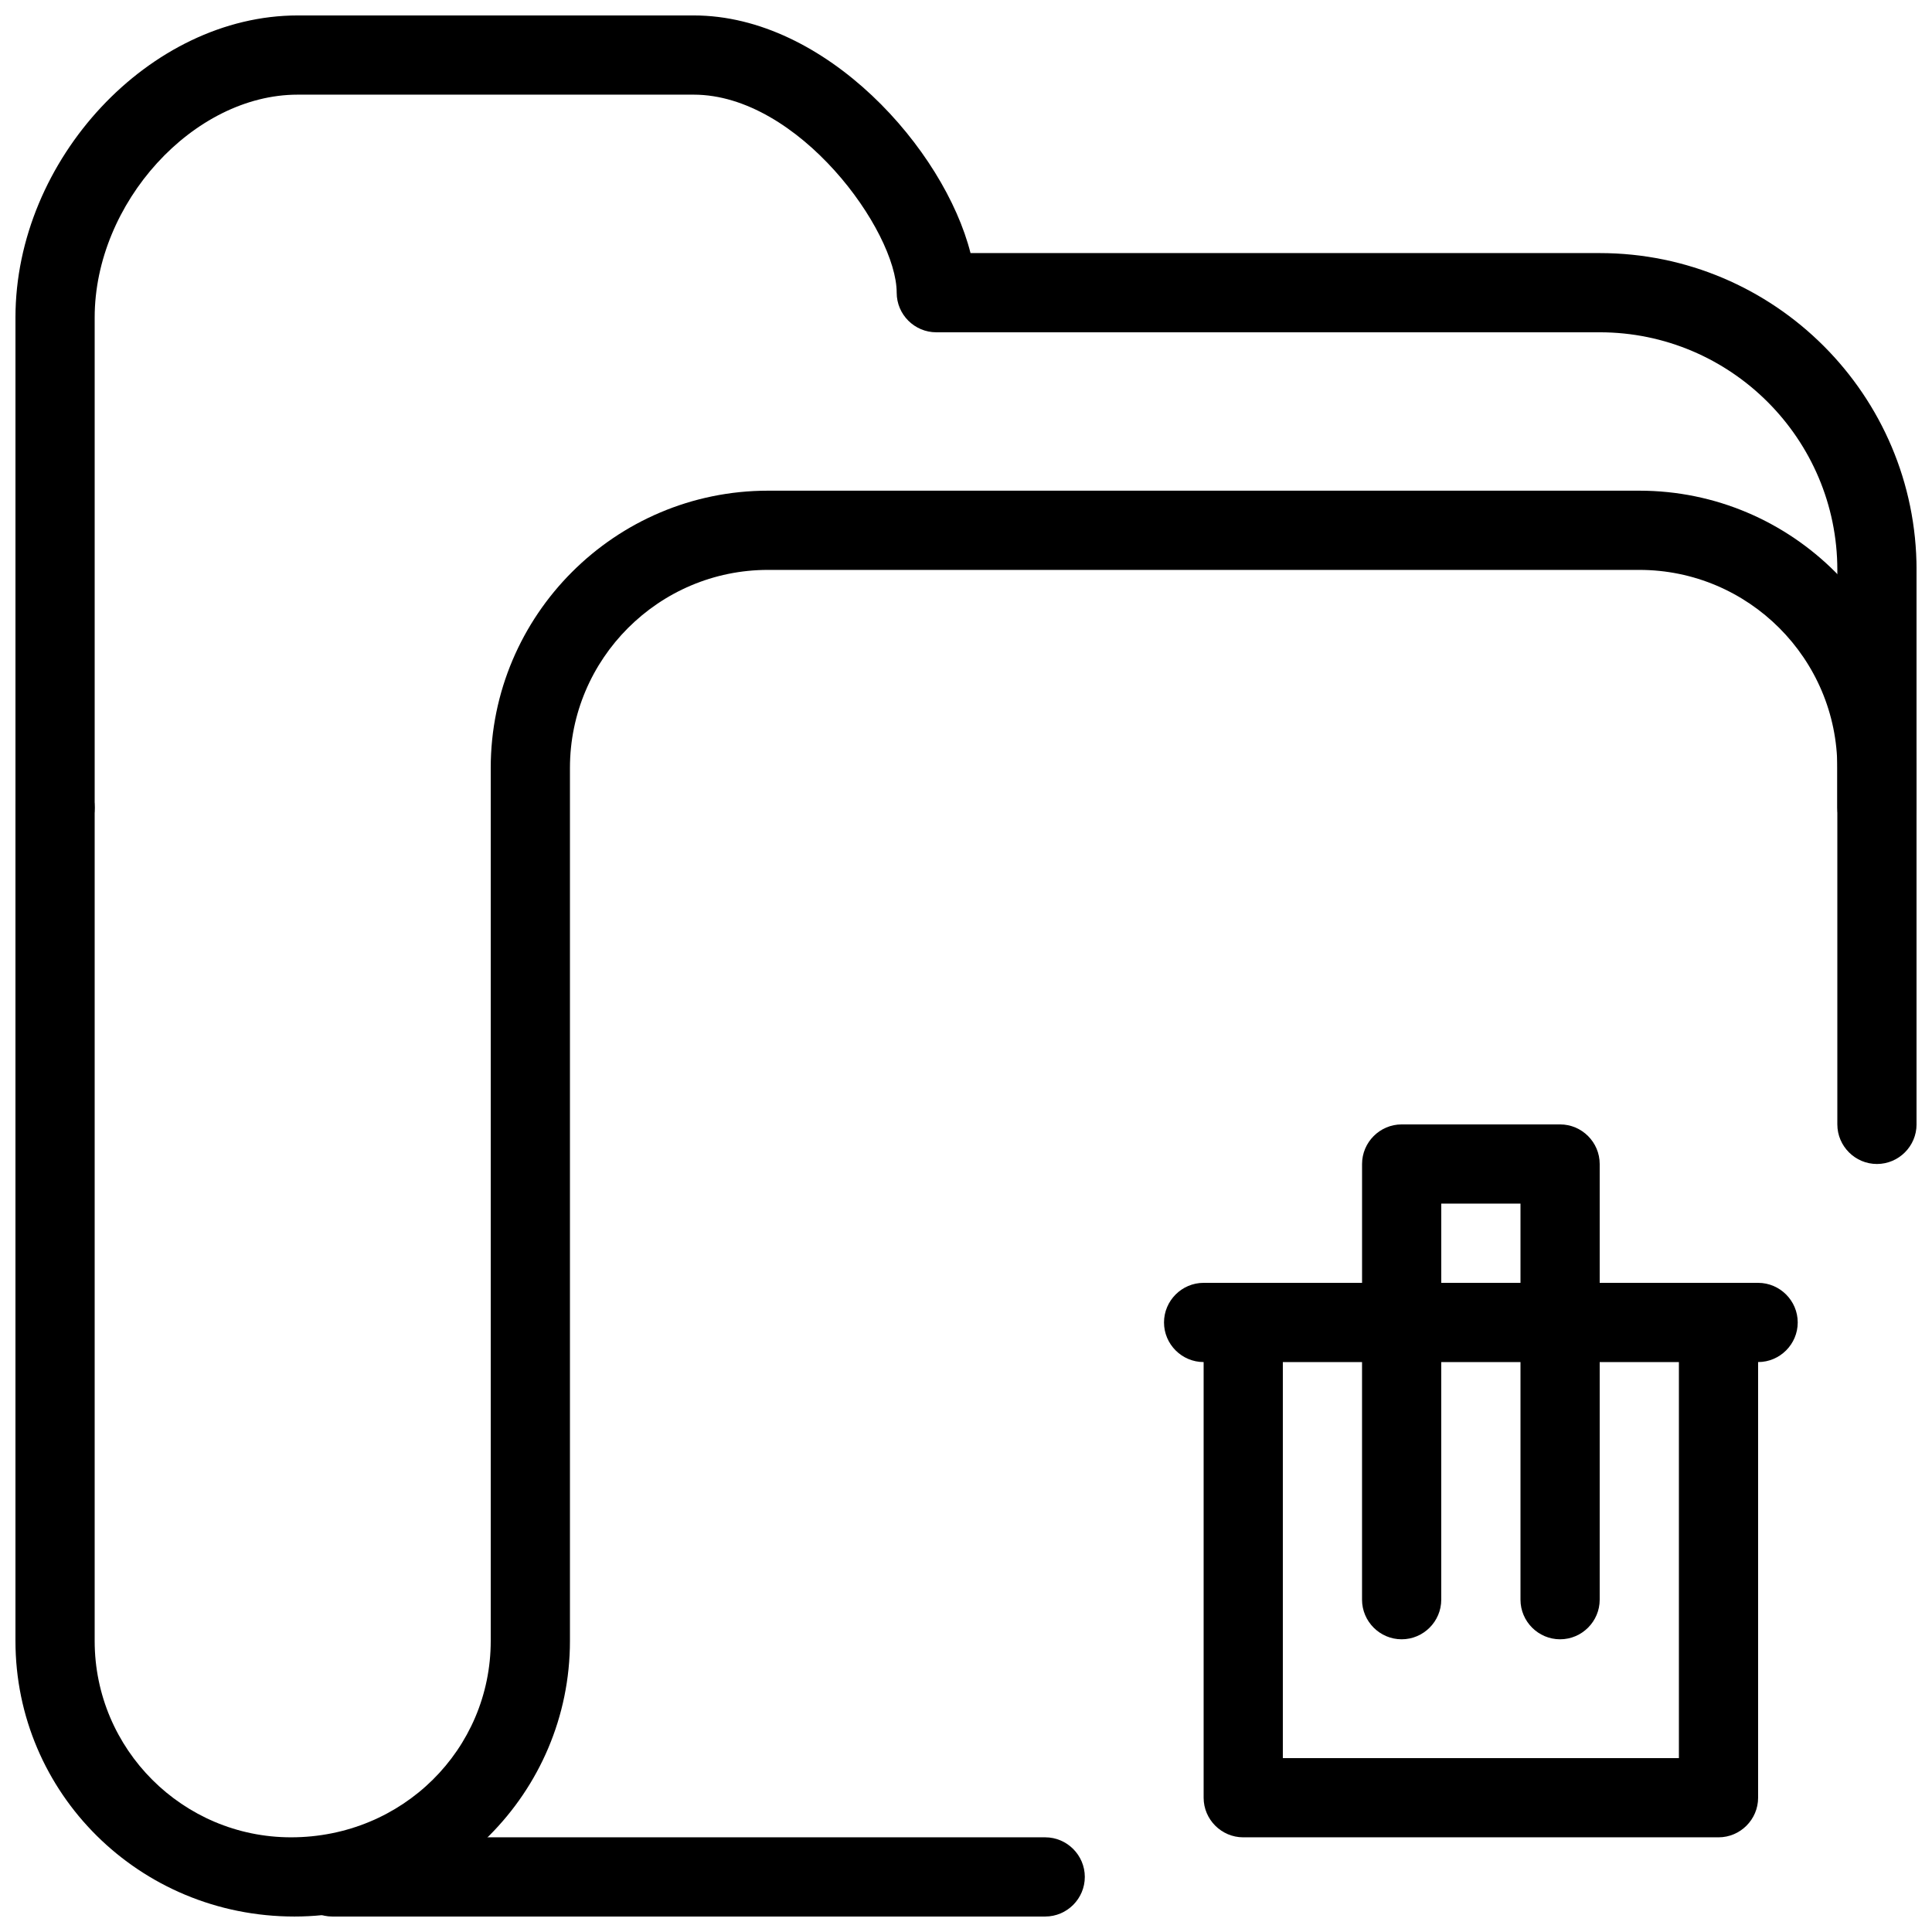 <?xml version="1.0" encoding="UTF-8"?>
<!-- The Best Svg Icon site in the world: iconSvg.co, Visit us! https://iconsvg.co -->
<svg width="800px" height="800px" version="1.1" viewBox="144 144 512 512" xmlns="http://www.w3.org/2000/svg">
 <defs>
  <clipPath id="c">
   <path d="m148.09 148.09h503.81v220.91h-503.81z"/>
  </clipPath>
  <clipPath id="b">
   <path d="m148.09 274h503.81v377.9h-503.81z"/>
  </clipPath>
  <clipPath id="a">
   <path d="m221 630h211v21.902h-211z"/>
  </clipPath>
 </defs>
 <g clip-path="url(#c)">
  <path d="m641.41 368.51c-5.773 0-10.496-4.703-10.496-10.496v-62.977c0-34.723-28.254-62.977-62.977-62.977h-175.81c-5.773 0-10.496-4.703-10.496-10.496 0-16.395-25.988-52.48-53.801-52.48h-104.96c-27.625 0-53.781 28.695-53.781 59.051v129.9c0 5.793-4.703 10.496-10.496 10.496-5.793 0-10.496-4.703-10.496-10.496v-129.9c0-41.879 35.645-80.043 74.793-80.043h104.96c35.098 0 66.418 35.582 73.348 62.977h166.74c46.328 0 83.969 37.66 83.969 83.969v62.977c0 5.793-4.723 10.496-10.496 10.496z"/>
 </g>
 <g clip-path="url(#b)">
  <path d="m222.03 651.9c-41.164 0-73.934-32.77-73.934-73.031v-220.86c0-5.793 4.723-10.496 10.496-10.496 5.773 0 10.496 4.703 10.496 10.496v220.86c0 28.695 23.344 52.039 52.039 52.039 29.598 0 52.922-23.344 52.922-52.039v-231.36c0-40.516 32.98-73.473 73.473-73.473h230.91c40.516 0 73.473 32.957 73.473 73.473v94.465c0 5.773-4.723 10.496-10.496 10.496-5.773 0-10.496-4.723-10.496-10.496v-94.465c0-28.926-23.531-52.48-52.48-52.48h-230.91c-28.926 0-52.48 23.555-52.48 52.48v231.36c0 40.262-32.746 73.031-73.012 73.031z"/>
 </g>
 <g clip-path="url(#a)">
  <path d="m420.99 651.9h-188.93c-5.773 0-10.496-4.723-10.496-10.496s4.723-10.496 10.496-10.496h188.93c5.773 0 10.496 4.723 10.496 10.496s-4.723 10.496-10.496 10.496z"/>
 </g>
 <path d="m599.42 630.91h-125.95c-5.773 0-10.496-4.723-10.496-10.496v-115.46c0-5.773 4.723-10.496 10.496-10.496s10.496 4.723 10.496 10.496v104.96h104.96v-104.96c0-5.773 4.723-10.496 10.496-10.496s10.496 4.723 10.496 10.496v115.46c0 5.773-4.723 10.496-10.496 10.496z"/>
 <path d="m609.92 504.96h-146.95c-5.773 0-10.496-4.723-10.496-10.496 0-5.773 4.723-10.496 10.496-10.496h146.95c5.773 0 10.496 4.723 10.496 10.496 0 5.773-4.723 10.496-10.496 10.496z"/>
 <path d="m515.45 578.43c-5.773 0-10.496-4.723-10.496-10.496v-62.977c0-5.773 4.723-10.496 10.496-10.496s10.496 4.723 10.496 10.496v62.977c0 5.773-4.723 10.496-10.496 10.496z"/>
 <path d="m557.44 578.43c-5.773 0-10.496-4.723-10.496-10.496v-62.977c0-5.773 4.723-10.496 10.496-10.496s10.496 4.723 10.496 10.496v62.977c0 5.773-4.723 10.496-10.496 10.496z"/>
 <path d="m557.44 494.46c-5.773 0-10.496-4.723-10.496-10.496v-20.992h-20.992v20.992c0 5.773-4.723 10.496-10.496 10.496s-10.496-4.723-10.496-10.496v-31.488c0-5.773 4.723-10.496 10.496-10.496h41.984c5.773 0 10.496 4.723 10.496 10.496v31.488c0 5.773-4.723 10.496-10.496 10.496z"/>
</svg>